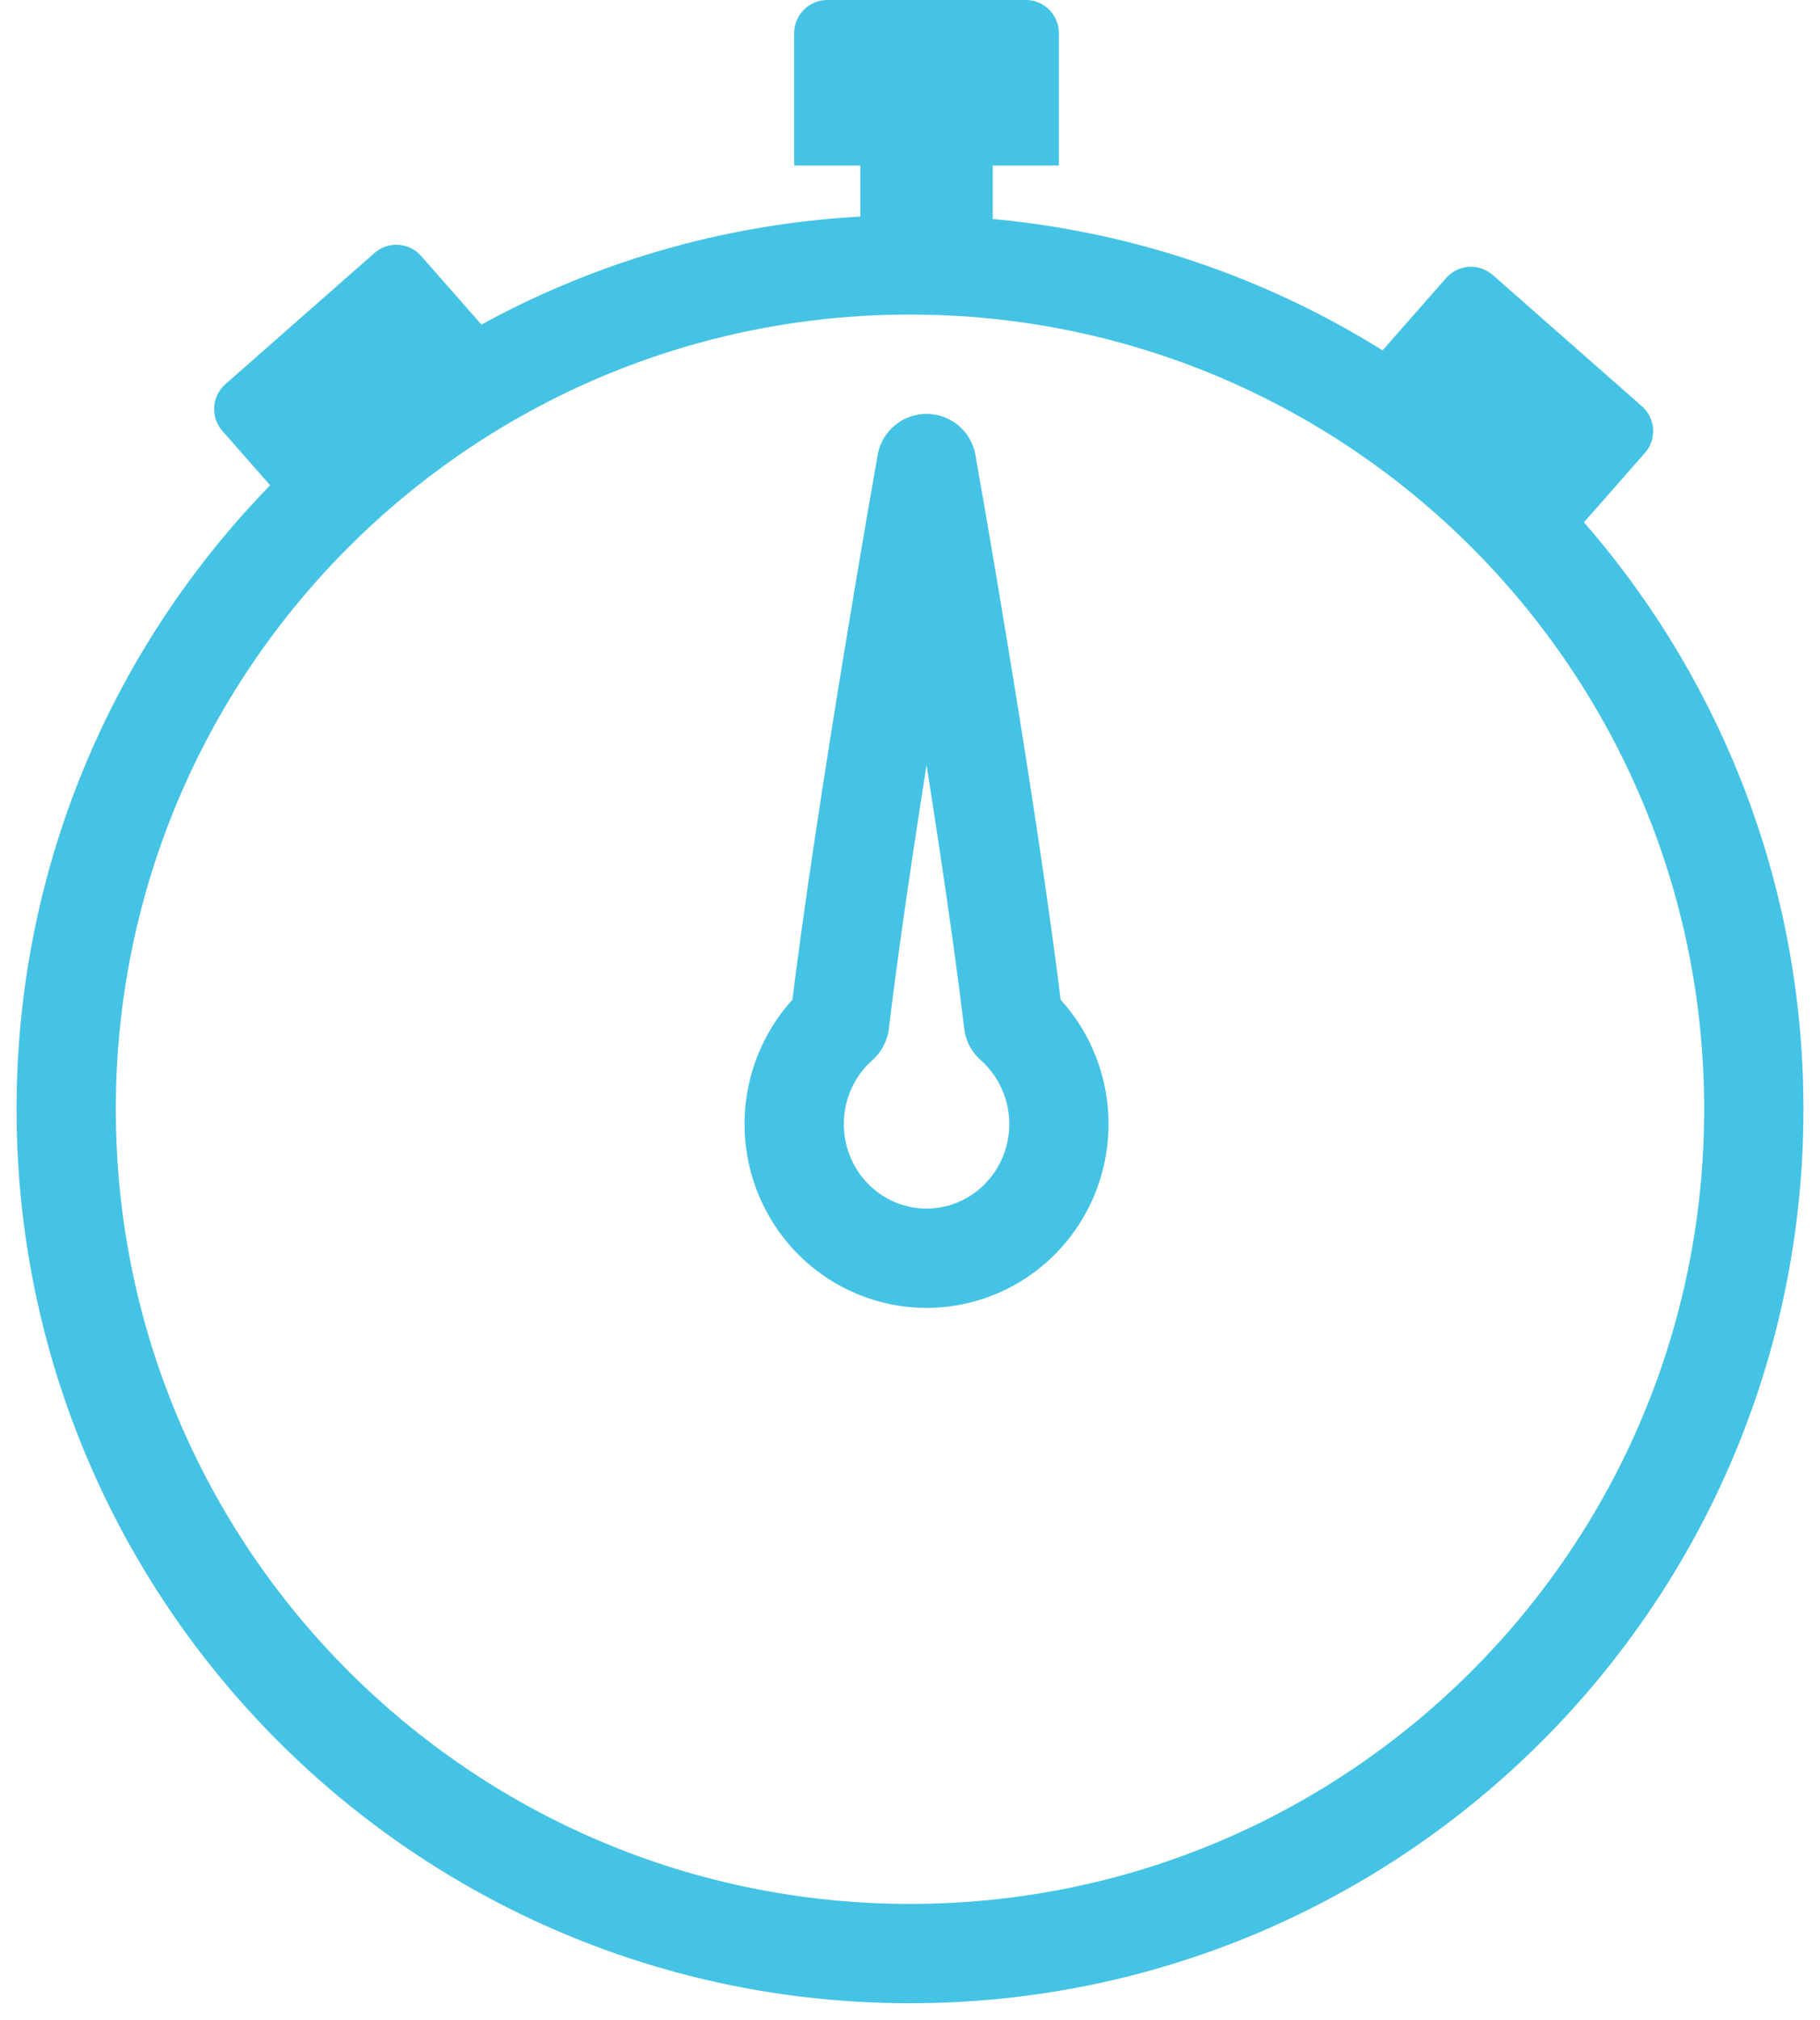 <?xml version="1.0" encoding="UTF-8"?> <svg xmlns="http://www.w3.org/2000/svg" width="55" height="61" viewBox="0 0 55 61" fill="none"><path d="M27.5 59C41.583 59 53 47.583 53 33.5C53 19.417 41.583 8 27.5 8C13.417 8 2 19.417 2 33.5C2 47.583 13.417 59 27.5 59Z" stroke="#45C3E5" stroke-width="3" stroke-linecap="round" stroke-linejoin="round"></path><path d="M24 1C24 0.448 24.448 0 25 0H31C31.552 0 32 0.448 32 1V5H24V1Z" fill="#45C3E5"></path><path d="M26 4C26 3.448 26.448 3 27 3H29C29.552 3 30 3.448 30 4V8H26V4Z" fill="#45C3E5"></path><path d="M6.72 13.015C6.355 12.6 6.396 11.968 6.81 11.604L11.316 7.641C11.731 7.276 12.362 7.317 12.727 7.732L15.369 10.735L9.361 16.019L6.72 13.015Z" fill="#45C3E5"></path><path d="M43.702 8.397C44.066 7.982 44.698 7.942 45.113 8.306L49.618 12.269C50.033 12.634 50.073 13.266 49.708 13.68L47.066 16.684L41.06 11.4L43.702 8.397Z" fill="#45C3E5"></path><path d="M30.629 30.892C29.843 24.363 28 14 28 14C28 14 26.157 24.373 25.371 30.892C24.757 31.435 24.321 32.154 24.122 32.954C23.922 33.754 23.969 34.597 24.254 35.369C24.54 36.142 25.052 36.808 25.721 37.278C26.391 37.748 27.186 38 28 38C28.814 38 29.609 37.748 30.279 37.278C30.948 36.808 31.46 36.142 31.746 35.369C32.031 34.597 32.078 33.754 31.878 32.954C31.678 32.154 31.243 31.435 30.629 30.892Z" stroke="#45C3E5" stroke-width="3" stroke-linecap="round" stroke-linejoin="round"></path></svg> 